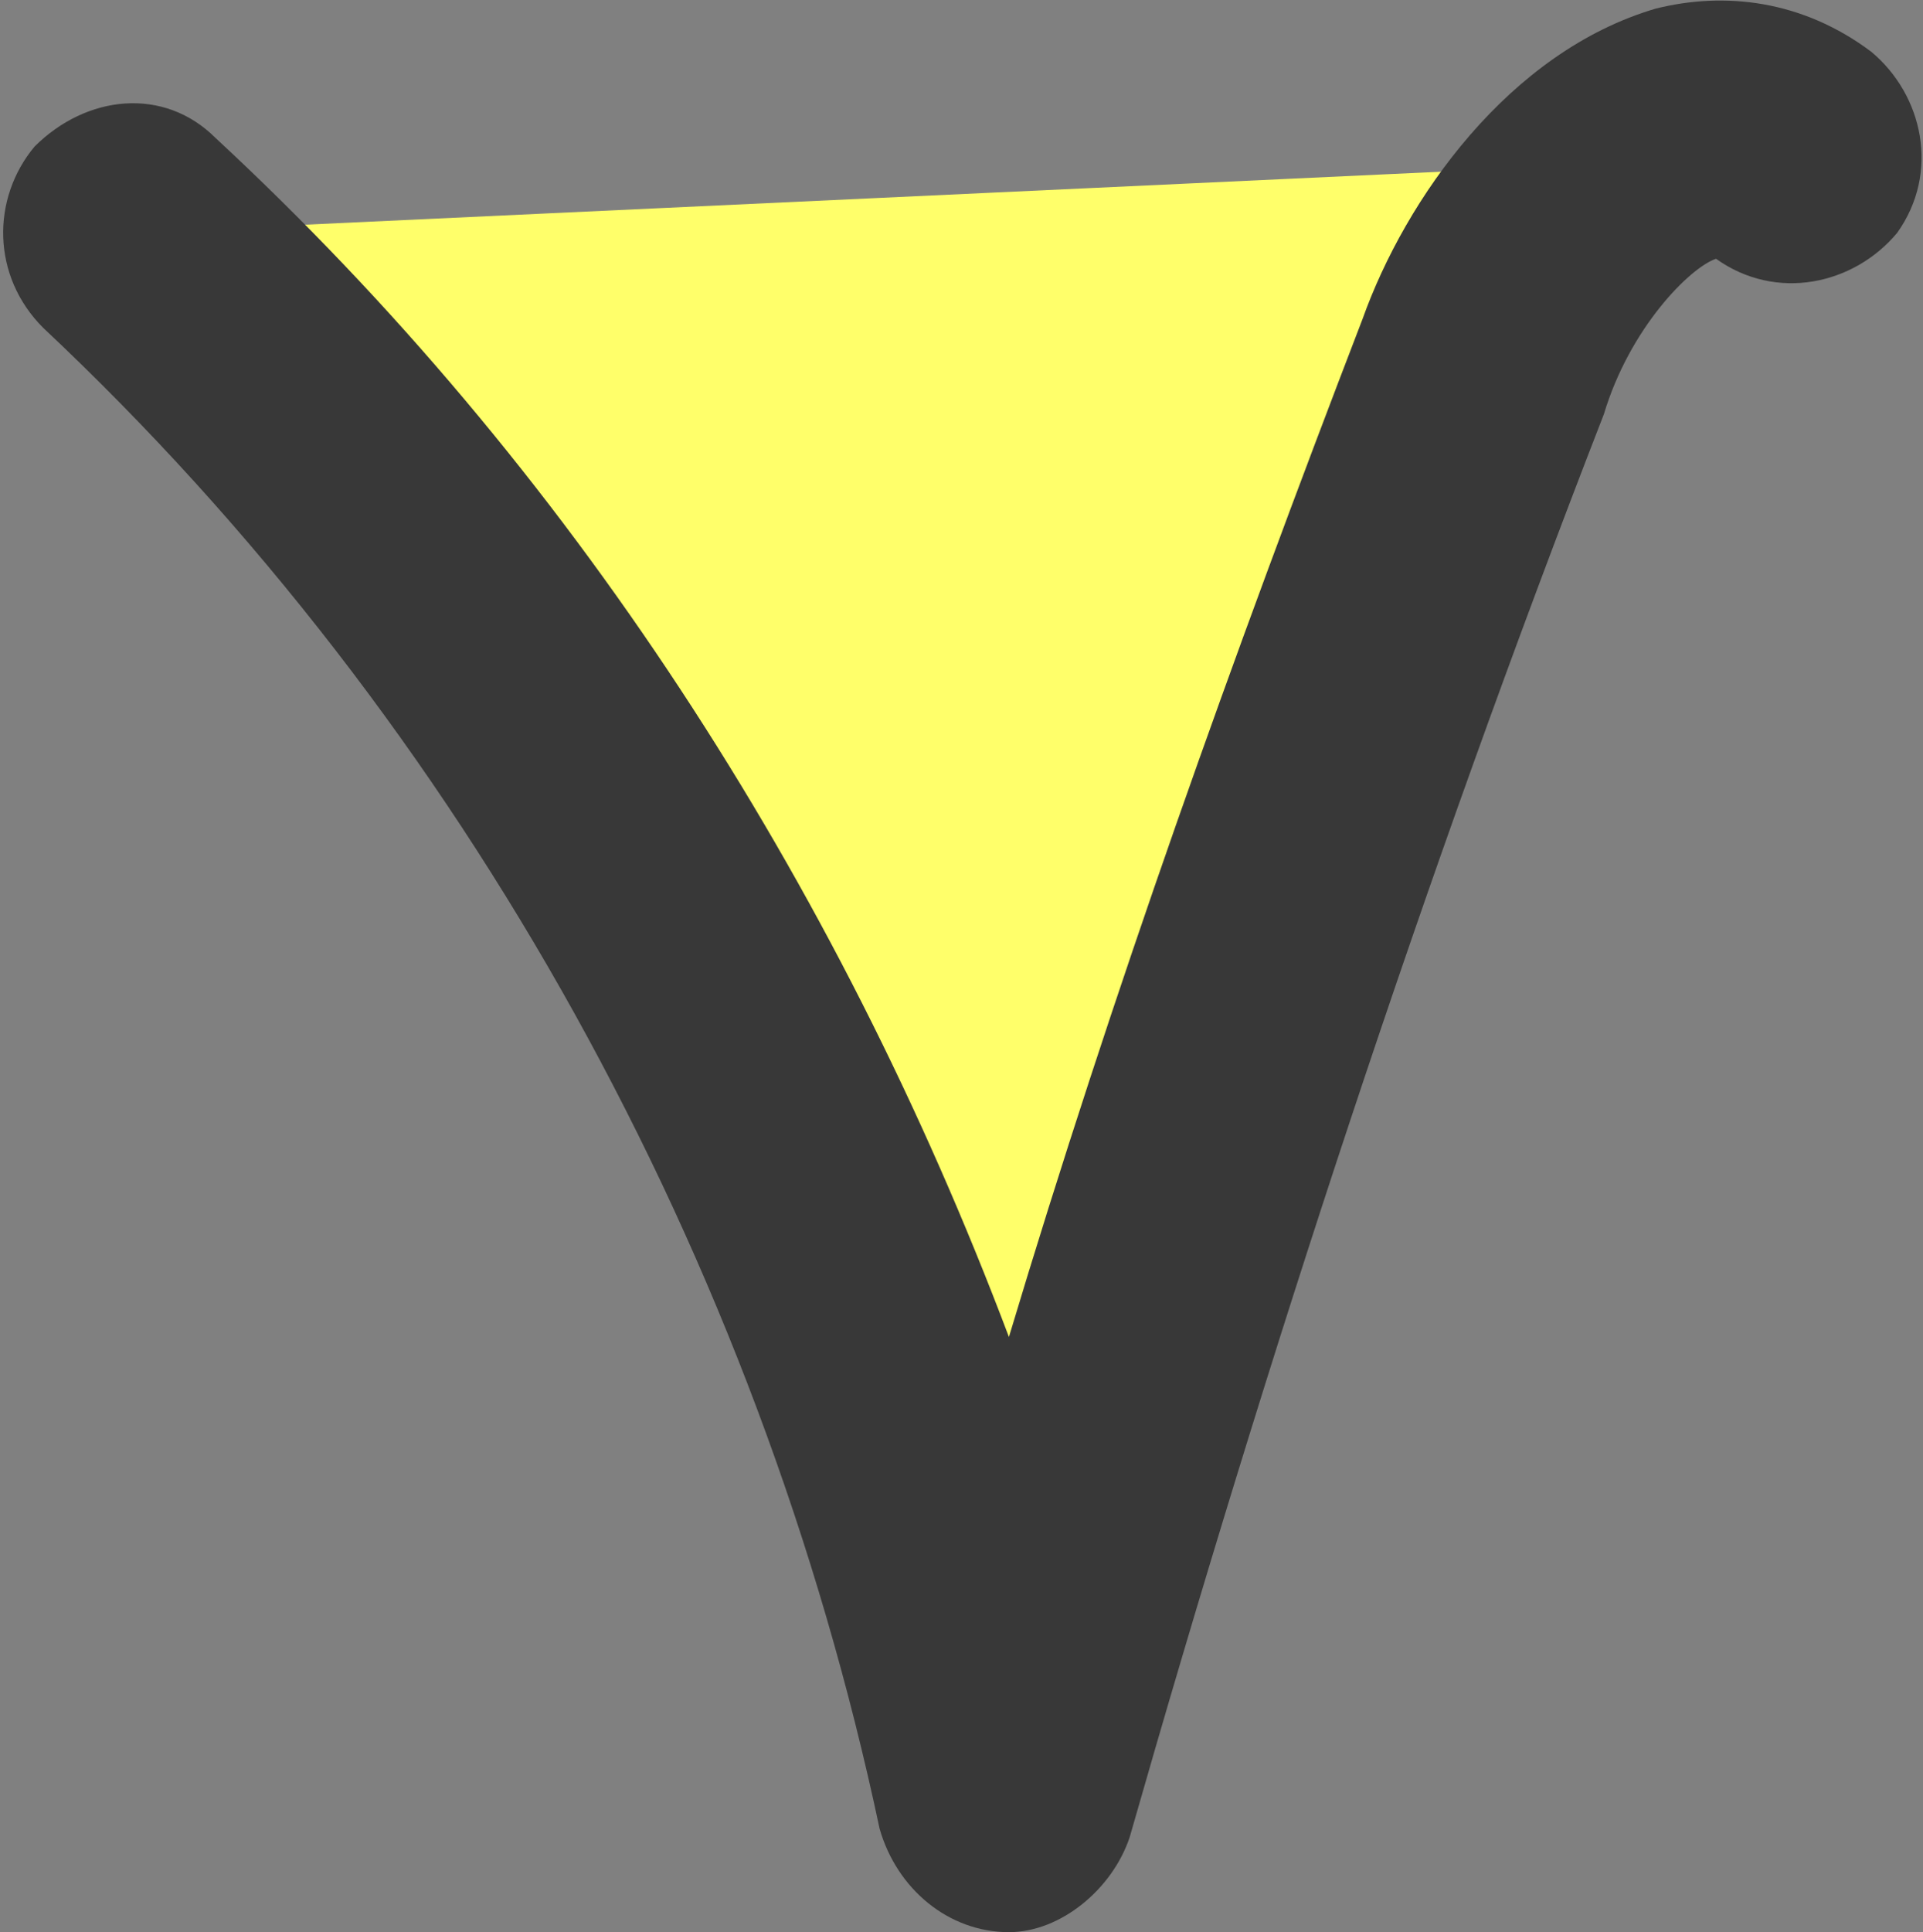 <?xml version="1.0" encoding="UTF-8"?>
<svg id="_レイヤー_1" data-name="レイヤー_1" xmlns="http://www.w3.org/2000/svg" version="1.1" viewBox="0 0 22.3 22.4">
  <rect x="0" y="0" width="22.3" height="22.4" fill="#808080" stroke="none"/>
  <!-- Generator: Adobe Illustrator 29.8.3, SVG Export Plug-In . SVG Version: 2.1.1 Build 3)  -->
  <defs>
    <style>
      .st0 {
        fill: #383838;
      }

      .st1 {
        fill: #ffff6a;
      }
    </style>
  </defs>
  <path class="st1" d="M1.5,2.7c5.1,4.8,8.7,11.3,10.2,18.2,1.6-5.6,3.4-11.2,5.5-16.6.6-1.6,2.2-3.5,3.6-2.5"/>
  <path class="st0" d="M11.7,22.4s-.1,0,0,0c-.7,0-1.3-.5-1.5-1.2C8.8,14.6,5.4,8.4.5,3.8-.1,3.2-.1,2.3.4,1.7c.6-.6,1.5-.7,2.1-.1,4.1,3.8,7.2,8.6,9.2,13.9,1.2-4,2.6-7.9,4.1-11.8.5-1.4,1.7-3.1,3.4-3.6C20-.1,20.9,0,21.7.6c.6.5.8,1.4.3,2.1-.5.6-1.4.8-2.1.3-.3.1-1,.8-1.3,1.8-2.1,5.4-3.9,10.9-5.5,16.5-.2.6-.8,1.1-1.4,1.1Z"/>
</svg>